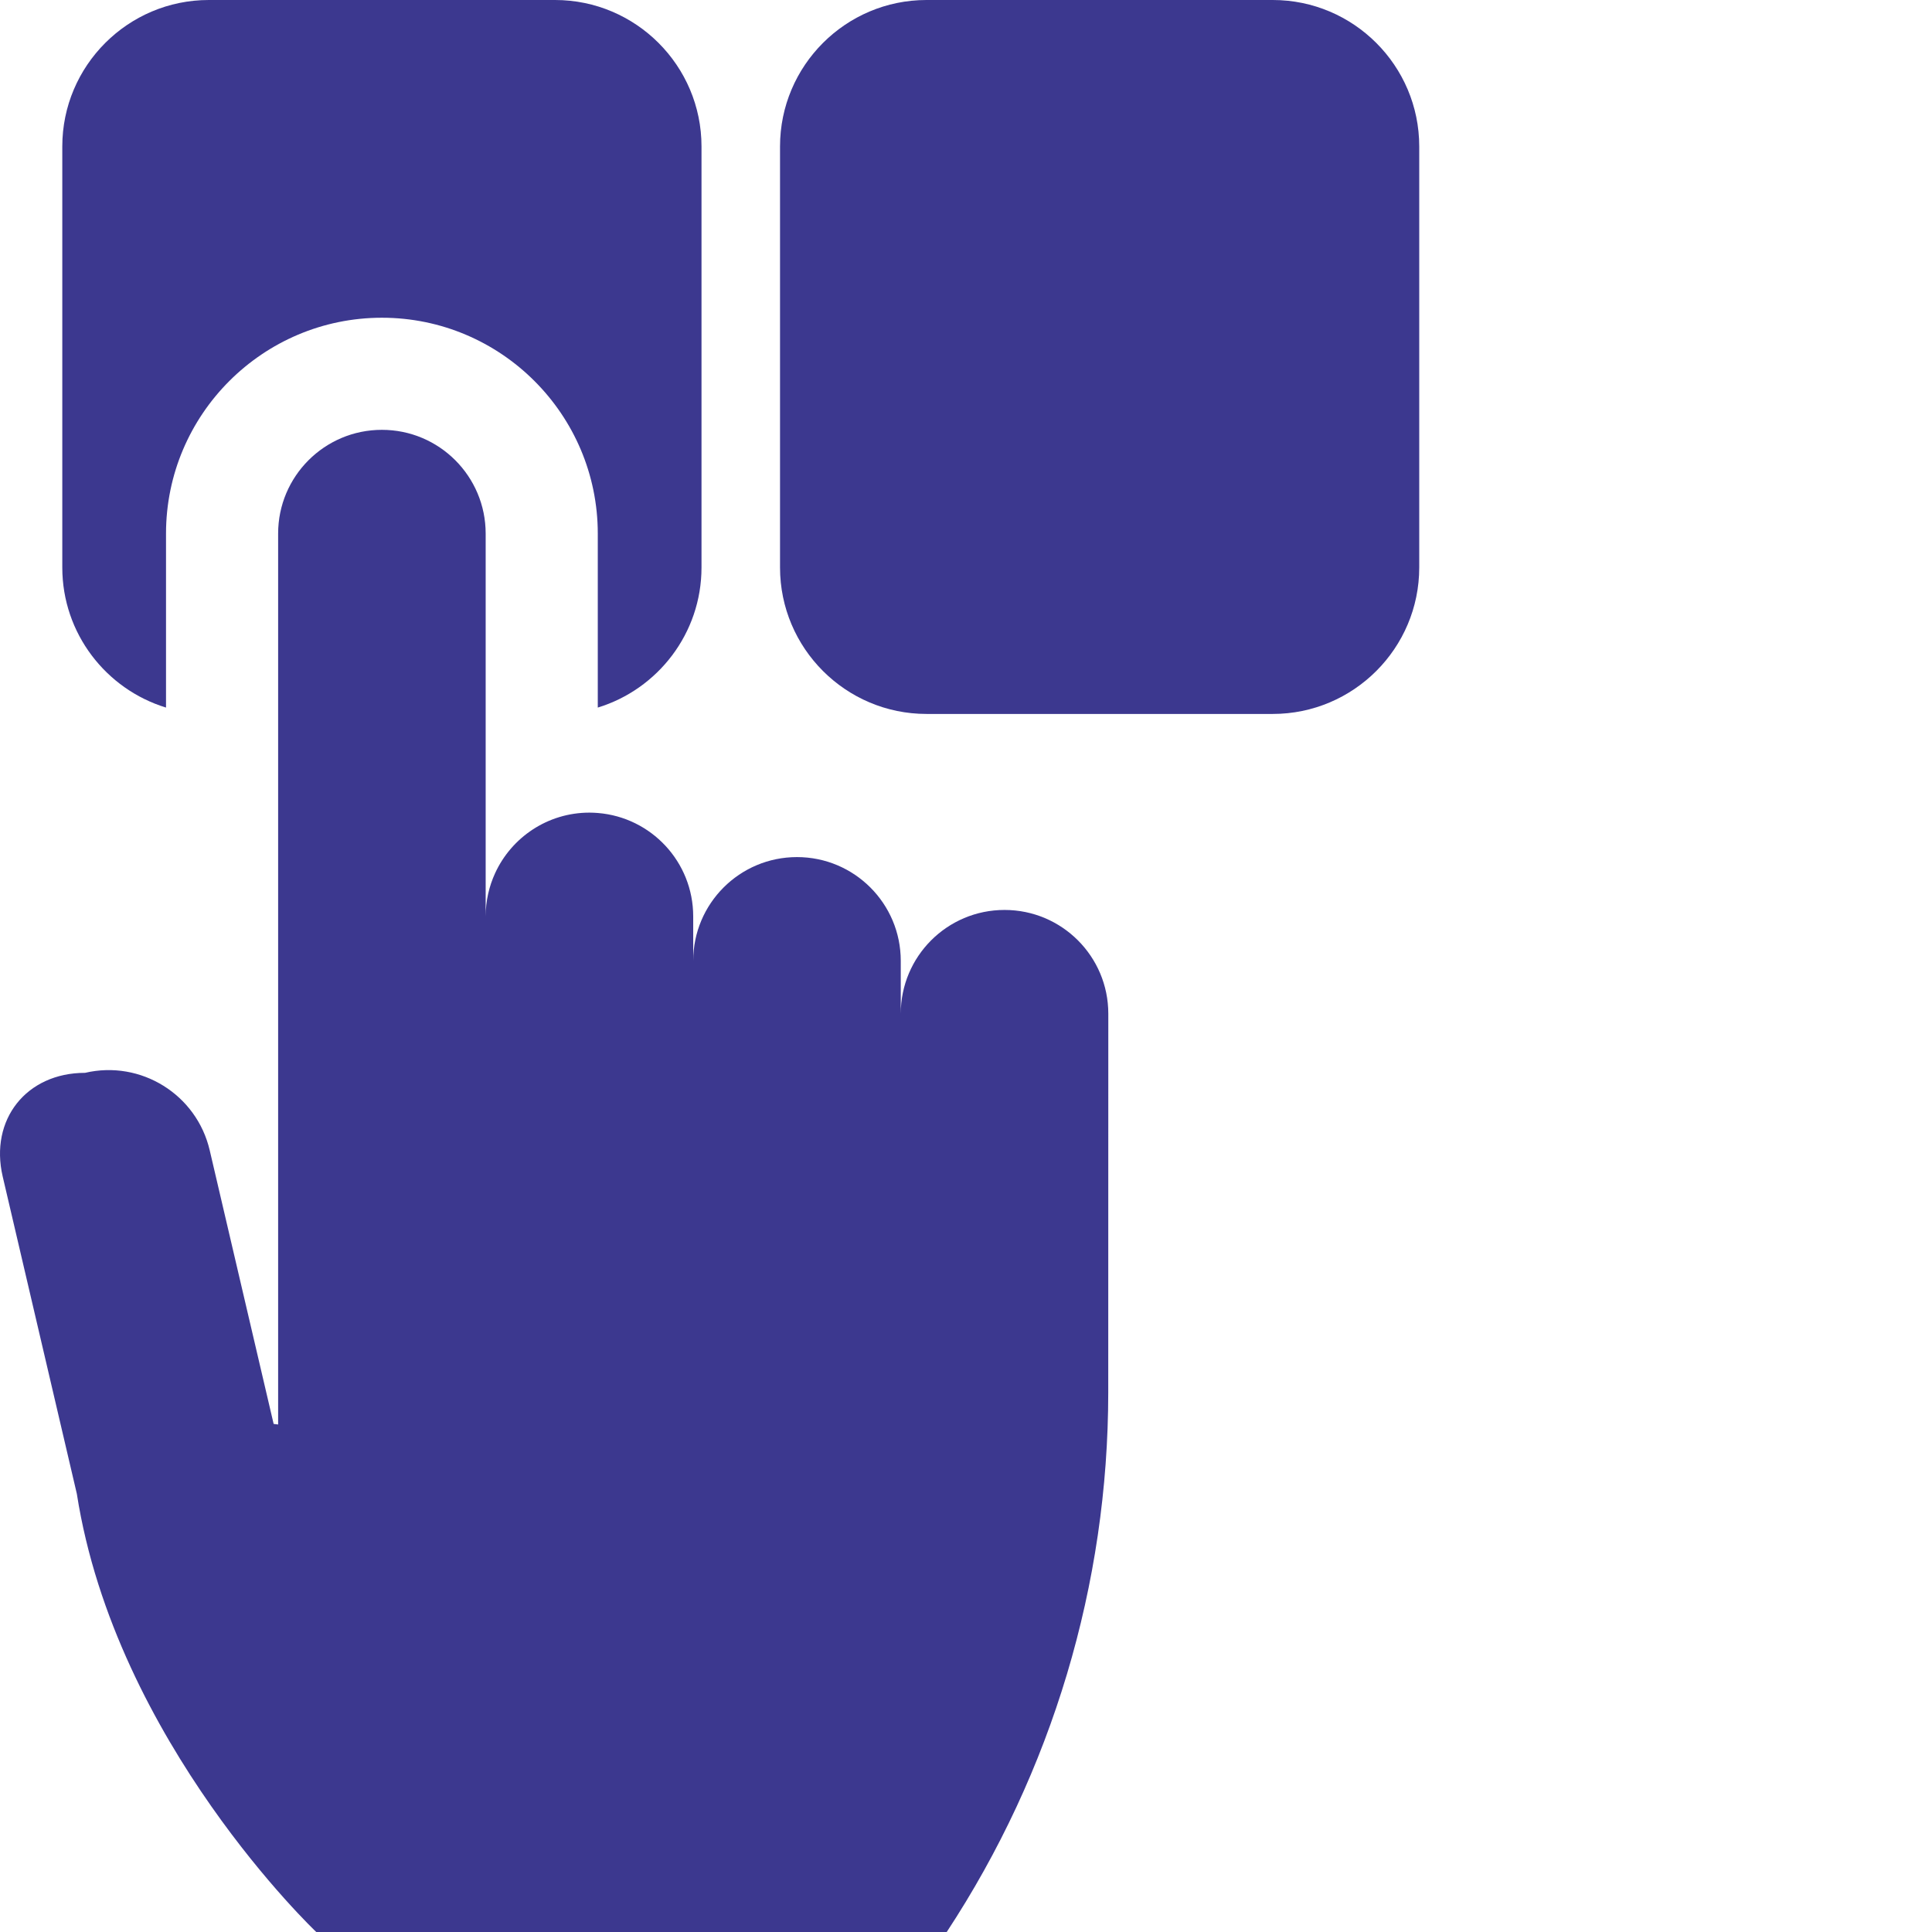 <?xml version="1.0"?>
<svg xmlns="http://www.w3.org/2000/svg" xmlns:xlink="http://www.w3.org/1999/xlink" xmlns:svgjs="http://svgjs.com/svgjs" version="1.1" width="512" height="512" x="0" y="0" viewBox="0 0 512 512" style="enable-background:new 0 0 512 512" xml:space="preserve" class=""><g><path xmlns="http://www.w3.org/2000/svg" d="m43.996 141.41c0-31.543 25.664-57.207 57.211-57.207 31.543 0 57.211 25.664 57.211 57.207v46.105c15.891-4.859 27.488-19.66 27.488-37.125v-111.578c0-21.402-17.414-38.812-38.816-38.812h-91.766c-21.402 0-38.816 17.41-38.816 38.812v111.578c0 17.465 11.594 32.266 27.488 37.125zm0 0" fill="#3c388f" data-original="#000000" class=""/><path xmlns="http://www.w3.org/2000/svg" d="m337.297 0h-91.77c-21.402 0-38.812 17.41-38.812 38.812v111.578c0 21.402 17.41 38.812 38.812 38.812h91.77c21.402 0 38.816-17.41 38.816-38.812v-111.578c0-21.402-17.414-38.812-38.816-38.812zm0 0" fill="#3c388f" data-original="#000000" class=""/><path xmlns="http://www.w3.org/2000/svg" d="m266.211 241.145c-15.191 0-27.5 12.312-27.5 27.5v-14.008c0-15.188-12.312-27.5-27.504-27.5-15.188 0-27.5 12.309-27.5 27.5v-11.781c0-14.445-11.137-26.277-25.289-27.406-.73-.055-1.465-.094-2.211-.094-11.086 0-20.633 6.566-24.984 16.016-1.609 3.496-2.516 7.383-2.516 11.484v-101.445c0-15.188-12.312-27.5-27.5-27.5s-27.5 12.312-27.5 27.5v236.094l-1.191-.152-16.941-72.516c-3.457-14.789-18.25-23.98-33.039-20.523-15.531 0-25.348 12.375-21.816 27.5l19.645 84.074c10.273 65.781 63.449 116.113 63.449 116.113h167.078c27.918-42.461 42.797-92.164 42.805-142.984l.016-100.371c0-15.188-12.312-27.5-27.5-27.5zm0 0" fill="#3c388f" data-original="#000000" class=""/></g></svg>
